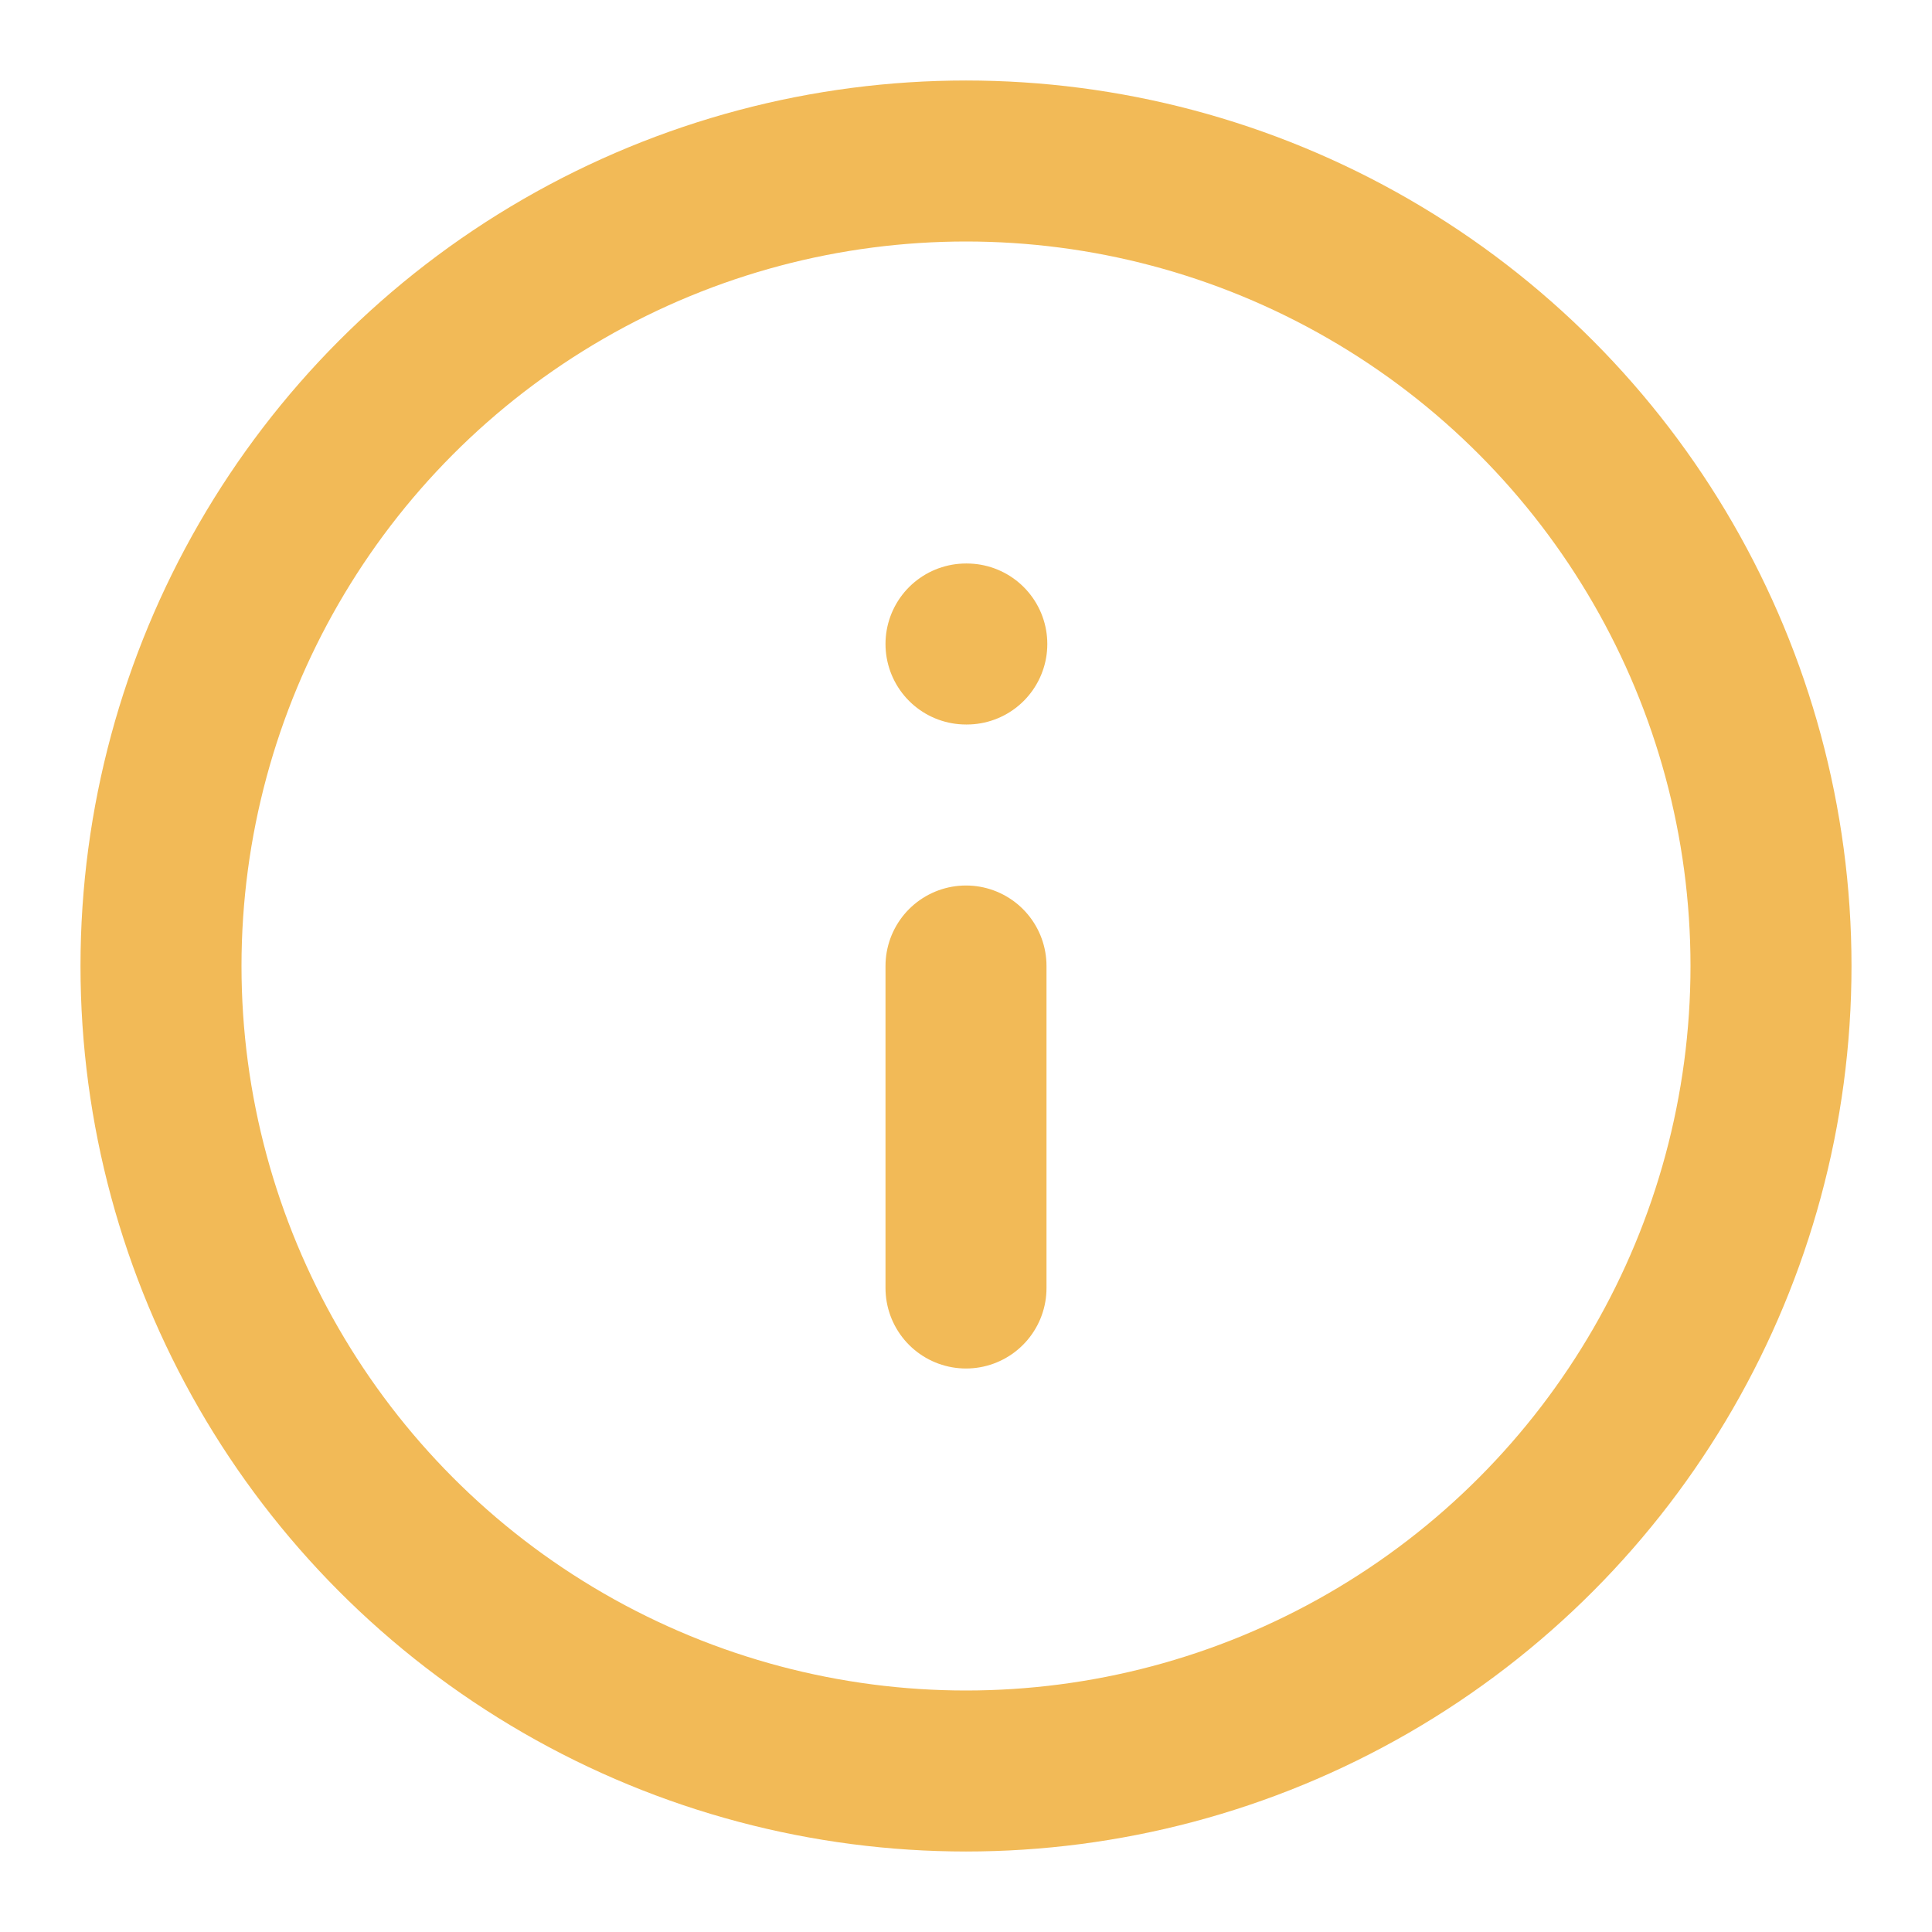 <svg xmlns="http://www.w3.org/2000/svg" width="24" height="24" viewBox="0 0 24 24" fill="none" stroke="#f2ba57" stroke-width="2" stroke-linecap="round" stroke-linejoin="round">
  <circle cx="12" cy="12" r="10"></circle>
  <line x1="12" y1="16" x2="12" y2="12"></line>
  <line x1="12" y1="8" x2="12.01" y2="8"></line>

</svg>